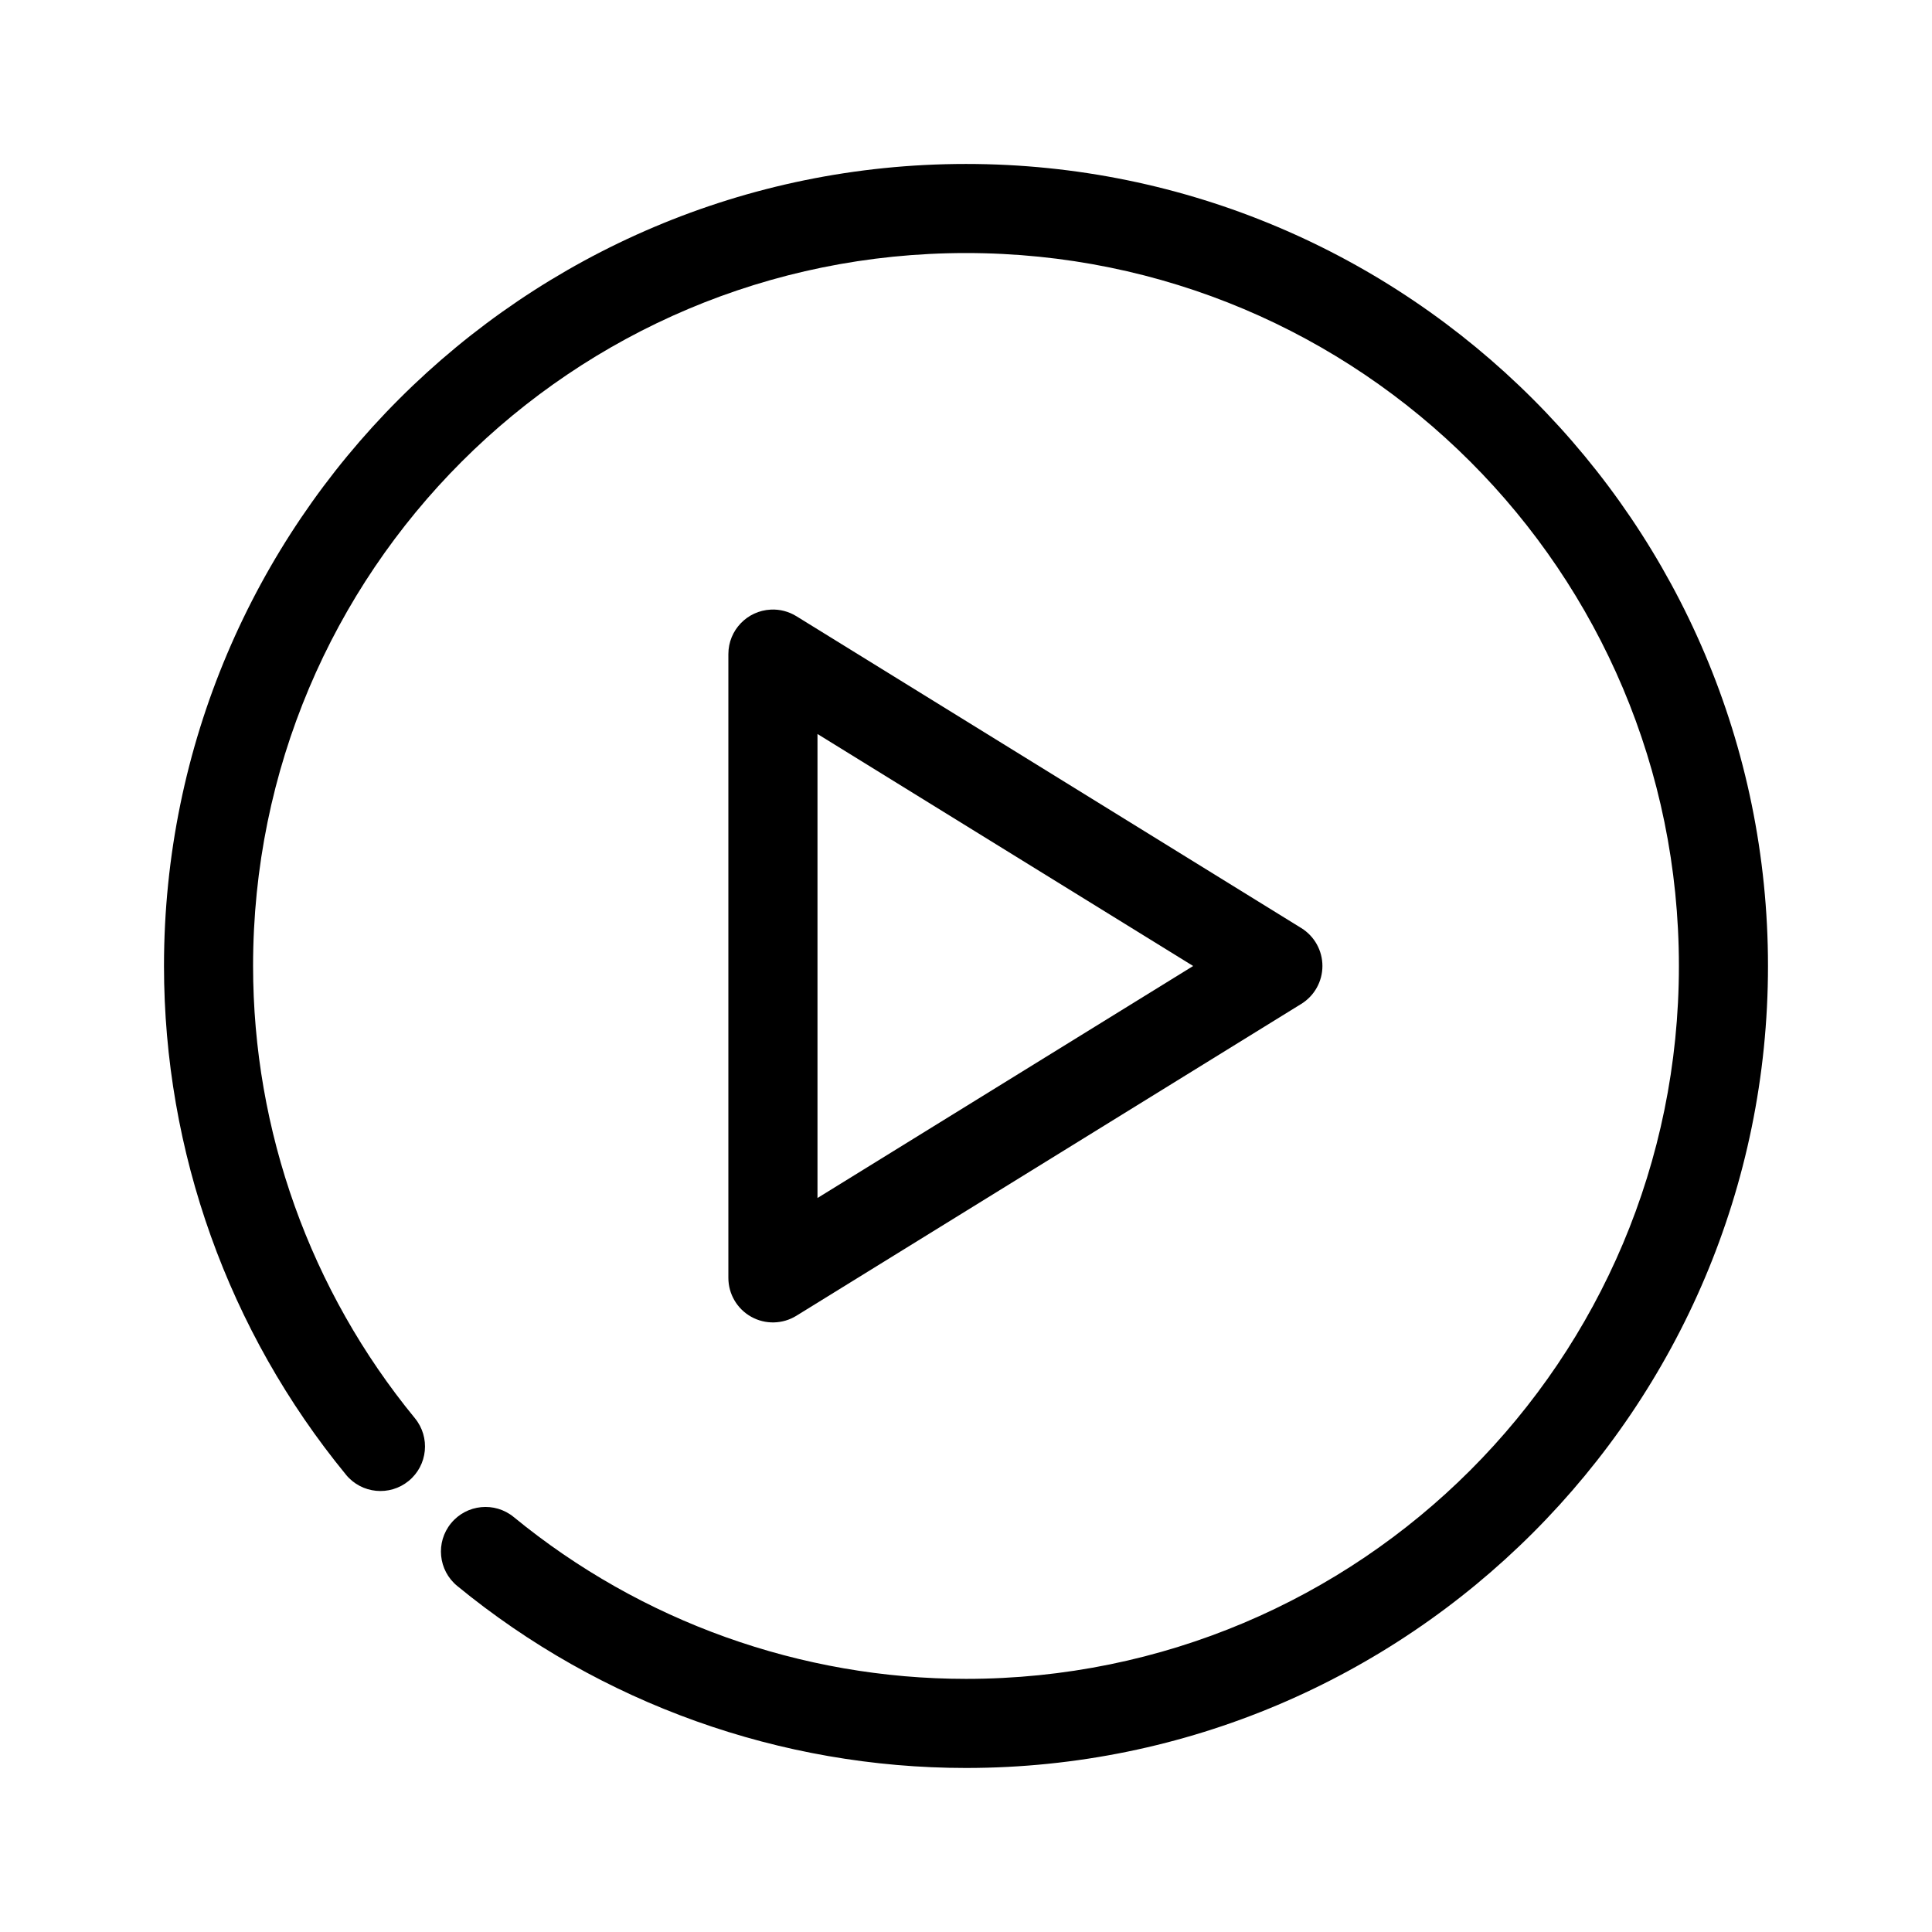 <?xml version="1.0" encoding="UTF-8"?>
<!-- Uploaded to: SVG Repo, www.svgrepo.com, Generator: SVG Repo Mixer Tools -->
<svg fill="#000000" width="800px" height="800px" version="1.1" viewBox="144 144 512 512" xmlns="http://www.w3.org/2000/svg">
 <g>
  <path d="m400 187.45c-117.25 0-212.54 95.301-212.54 212.54 0 49.164 17.043 96.816 48.23 134.82l-0.004 0.004c4.137 5.043 11.578 5.777 16.621 1.645 5.047-4.137 5.781-11.578 1.645-16.621-27.727-33.789-42.883-76.141-42.883-119.85 0-104.48 84.445-188.93 188.93-188.93 104.48 0 188.93 84.445 188.93 188.93 0 104.48-84.445 188.93-188.93 188.93-43.707 0-86.059-15.156-119.85-42.883-5.043-4.137-12.484-3.398-16.617 1.645-4.137 5.043-3.402 12.484 1.645 16.621 38.008 31.188 85.656 48.23 134.82 48.23 117.25 0 212.54-95.301 212.54-212.54 0-117.25-95.301-212.54-212.54-212.54z"/>
  <path d="m348.28 305.55c-6.297 0.297-11.254 5.488-11.254 11.793v165.31c0 4.281 2.32 8.227 6.059 10.309 3.742 2.086 8.316 1.98 11.961-0.27l133.82-82.656c3.477-2.152 5.59-5.953 5.59-10.039 0-4.09-2.113-7.887-5.59-10.043l-133.82-82.656c-2.027-1.25-4.387-1.863-6.766-1.75zm12.363 32.965 99.555 61.484-99.555 61.484z"/>
 </g>
</svg>